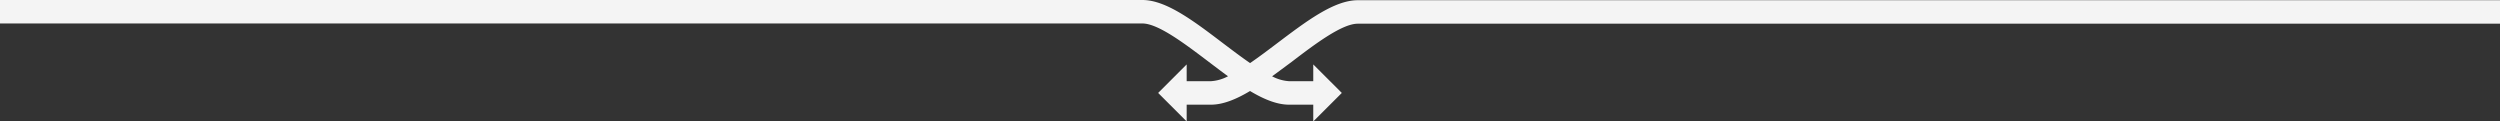 <?xml version="1.0" encoding="utf-8"?><svg xmlns="http://www.w3.org/2000/svg" viewBox="0 0 690 33.52"><rect x="0" y="0" width="690" height="33.52" fill="#333333" stroke="none"/><defs><style>.cls-1{fill:#f4f4f4;}</style></defs><title>separator-md</title><g id="Layer_2" data-name="Layer 2"><g id="Layer_1-2" data-name="Layer 1"><path class="cls-1" d="M352.61,11.85c-2.47,1.87-5.07,3.84-7.59,5.56-2.52-1.73-5.12-3.71-7.6-5.58C329.4,5.74,321.82,0,315.31,0H0V6.48H315.31c4.33,0,11.7,5.59,18.2,10.51,1.83,1.39,3.64,2.76,5.42,4.06a11.55,11.55,0,0,1-4.71,1.36h-6.7V17.78l-7.87,7.87,7.87,7.87V28.89h6.7c3.35,0,7-1.5,10.79-3.77,3.81,2.28,7.43,3.77,10.77,3.77h6.68v4.63l7.88-7.87-7.88-7.87v4.63h-6.68a11.56,11.56,0,0,1-4.68-1.35c1.78-1.29,3.59-2.65,5.42-4C363,12.11,370.41,6.54,374.74,6.54H690V.06H374.74C368.24.06,360.65,5.79,352.61,11.85Z"/></g></g></svg>
